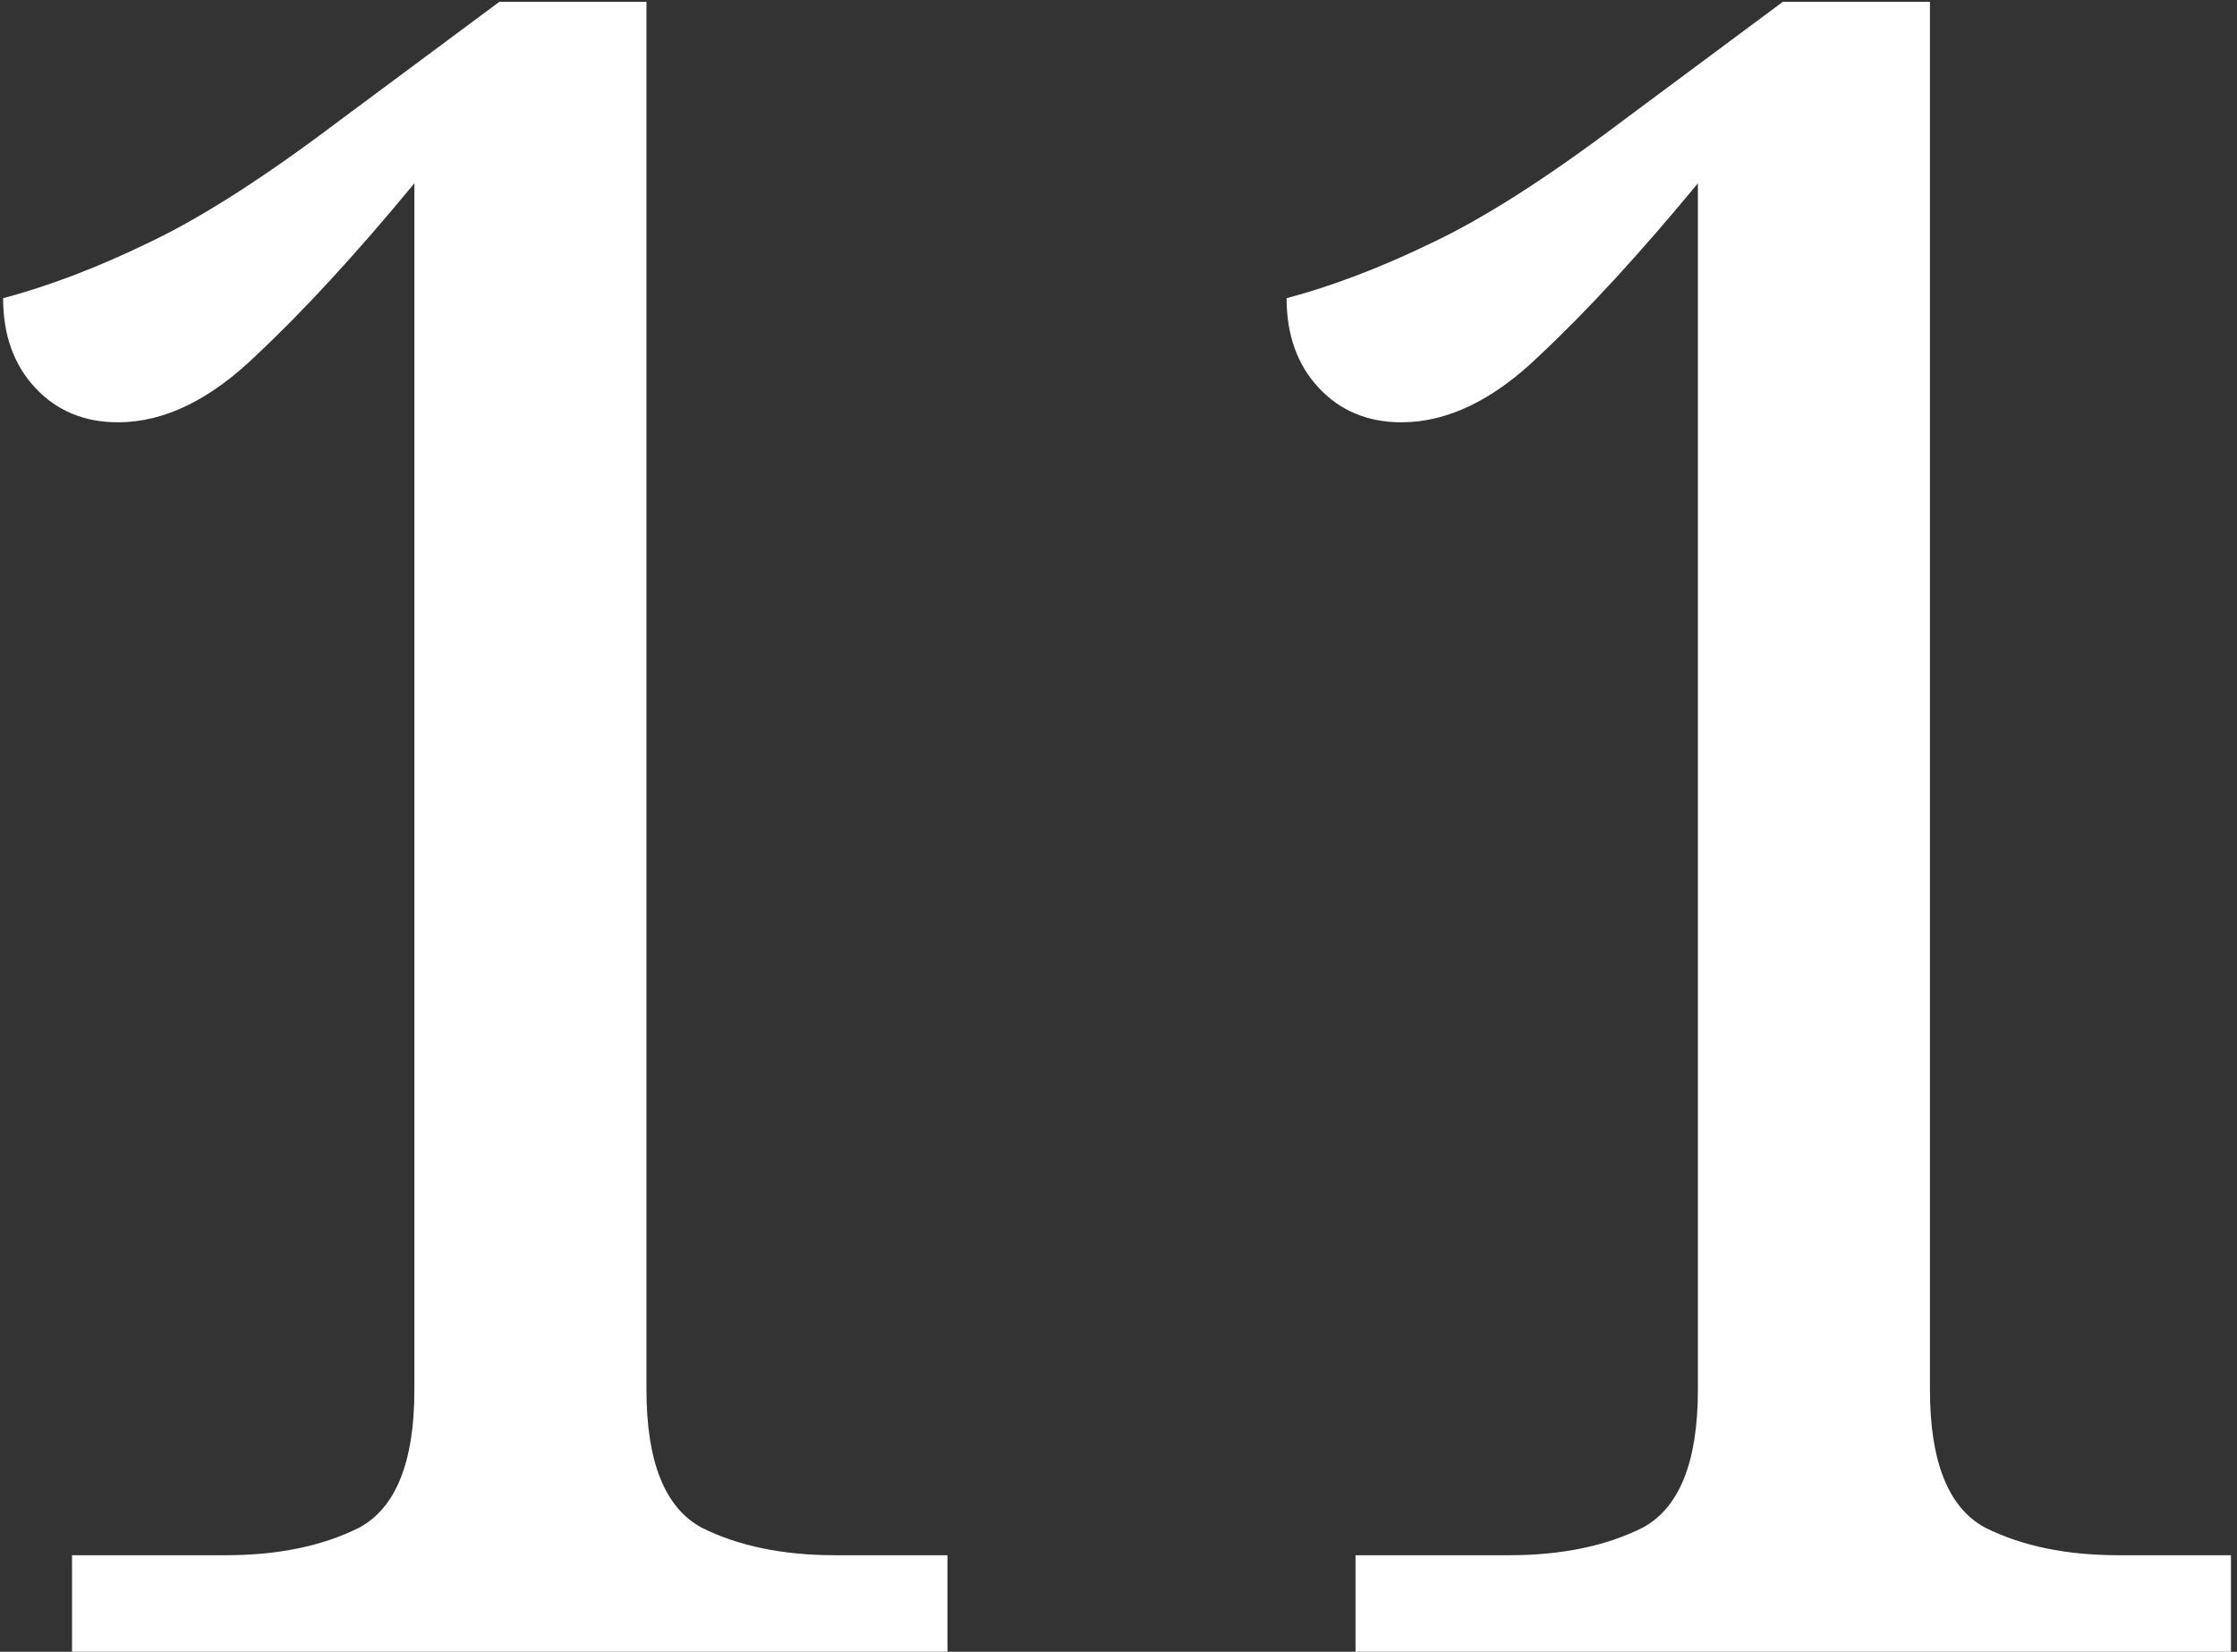 <?xml version="1.0" encoding="UTF-8"?> <svg xmlns="http://www.w3.org/2000/svg" width="256" height="189" viewBox="0 0 256 189" fill="none"><rect x="0" y="0" width="256" height="189" fill="#333333" stroke="none"/> <path d="M8.243 189V177.956H25.861C31.821 177.956 36.904 176.904 41.112 174.801C45.319 172.522 47.422 167.263 47.422 159.024V20.976C40.761 29.04 34.713 35.613 29.279 40.697C24.02 45.781 18.761 48.322 13.502 48.322C9.645 48.322 6.49 47.008 4.036 44.378C1.582 41.749 0.355 38.33 0.355 34.123C5.614 32.721 11.136 30.617 16.92 27.812C22.881 25.008 30.155 20.362 38.745 13.876L57.152 0.203H73.98V159.024C73.98 167.263 76.084 172.522 80.291 174.801C84.498 176.904 89.582 177.956 95.542 177.956H108.427V189H8.243ZM155.125 189V177.956H172.742C178.702 177.956 183.786 176.904 187.993 174.801C192.2 172.522 194.304 167.263 194.304 159.024V20.976C187.643 29.04 181.595 35.613 176.161 40.697C170.902 45.781 165.643 48.322 160.384 48.322C156.527 48.322 153.372 47.008 150.917 44.378C148.463 41.749 147.236 38.33 147.236 34.123C152.495 32.721 158.017 30.617 163.802 27.812C169.762 25.008 177.037 20.362 185.627 13.876L204.033 0.203H220.862V159.024C220.862 167.263 222.965 172.522 227.173 174.801C231.38 176.904 236.463 177.956 242.424 177.956H255.308V189H155.125Z" fill="white"></path> </svg> 